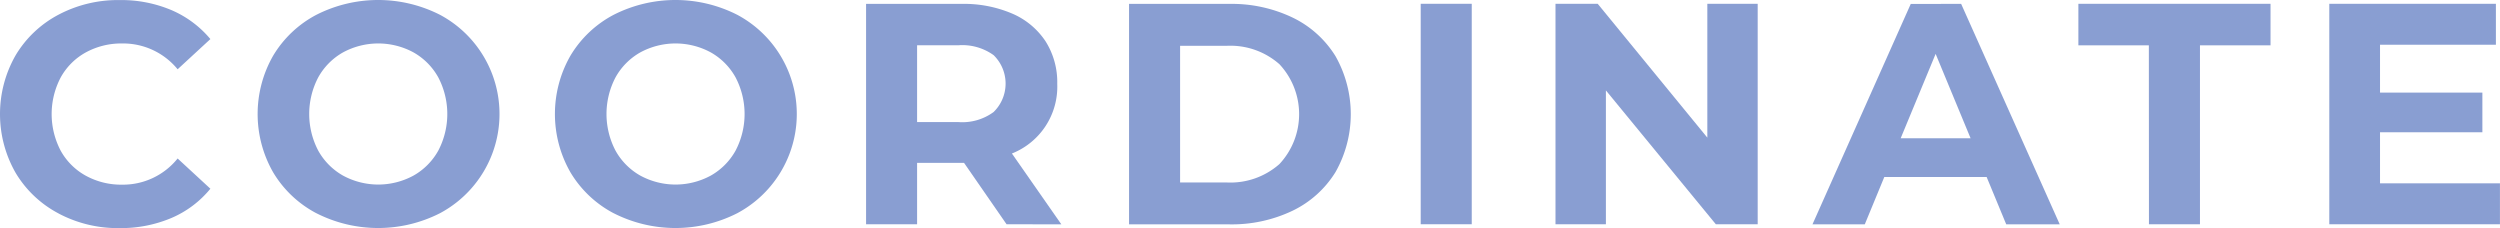 <svg xmlns="http://www.w3.org/2000/svg" width="110.894" height="10.115" viewBox="0 0 110.894 10.115">
  <g id="グループ_958" data-name="グループ 958" transform="translate(-366.569 -4013.256)">
    <path id="パス_1397" data-name="パス 1397" d="M23.8,80.892a4.84,4.84,0,0,1-1.9-1.8,5.251,5.251,0,0,1,0-5.211,4.838,4.838,0,0,1,1.9-1.8,5.634,5.634,0,0,1,2.717-.651,5.72,5.72,0,0,1,2.3.447A4.619,4.619,0,0,1,30.54,73.16L29.087,74.5a3.124,3.124,0,0,0-2.459-1.145,3.278,3.278,0,0,0-1.62.4,2.826,2.826,0,0,0-1.11,1.112,3.49,3.49,0,0,0,0,3.241,2.828,2.828,0,0,0,1.11,1.11,3.258,3.258,0,0,0,1.62.4,3.106,3.106,0,0,0,2.459-1.161l1.453,1.341a4.524,4.524,0,0,1-1.732,1.3,5.754,5.754,0,0,1-2.305.447,5.6,5.6,0,0,1-2.7-.65" transform="translate(345.361 3941.829)" fill="#899ed2"/>
    <path id="パス_1398" data-name="パス 1398" d="M35.241,80.885a4.87,4.87,0,0,1-1.914-1.809,5.205,5.205,0,0,1,0-5.183,4.877,4.877,0,0,1,1.914-1.809,6.05,6.05,0,0,1,5.484,0,4.987,4.987,0,0,1,0,8.8,6.05,6.05,0,0,1-5.484,0m4.31-1.669a2.868,2.868,0,0,0,1.1-1.11,3.5,3.5,0,0,0,0-3.242,2.864,2.864,0,0,0-1.1-1.111,3.281,3.281,0,0,0-3.129,0,2.864,2.864,0,0,0-1.1,1.111,3.5,3.5,0,0,0,0,3.242,2.868,2.868,0,0,0,1.1,1.11,3.274,3.274,0,0,0,3.129,0" transform="translate(345.361 3941.829)" fill="#899ed2"/>
    <path id="パス_1399" data-name="パス 1399" d="M48.428,80.885a4.87,4.87,0,0,1-1.914-1.809,5.205,5.205,0,0,1,0-5.183,4.877,4.877,0,0,1,1.914-1.809,6.05,6.05,0,0,1,5.484,0,4.987,4.987,0,0,1,0,8.8,6.05,6.05,0,0,1-5.484,0m4.31-1.669a2.868,2.868,0,0,0,1.1-1.11,3.5,3.5,0,0,0,0-3.242,2.864,2.864,0,0,0-1.1-1.111,3.281,3.281,0,0,0-3.129,0,2.864,2.864,0,0,0-1.1,1.111,3.5,3.5,0,0,0,0,3.242,2.868,2.868,0,0,0,1.1,1.11,3.274,3.274,0,0,0,3.129,0" transform="translate(345.361 3941.829)" fill="#899ed2"/>
    <path id="パス_1400" data-name="パス 1400" d="M65.856,81.374,63.97,78.65H61.888v2.724H59.625V71.6h4.233a5.428,5.428,0,0,1,2.256.433,3.356,3.356,0,0,1,1.474,1.229,3.394,3.394,0,0,1,.517,1.887,3.186,3.186,0,0,1-2.011,3.087l2.193,3.143Zm-.573-7.5a2.38,2.38,0,0,0-1.551-.44H61.888v3.409h1.844a2.346,2.346,0,0,0,1.551-.448,1.762,1.762,0,0,0,0-2.521" transform="translate(345.361 3941.829)" fill="#899ed2"/>
    <path id="パス_1401" data-name="パス 1401" d="M71.29,71.6h4.443a6.248,6.248,0,0,1,2.815.608,4.561,4.561,0,0,1,1.9,1.711,5.218,5.218,0,0,1,0,5.141,4.556,4.556,0,0,1-1.9,1.712,6.248,6.248,0,0,1-2.815.607H71.29Zm4.331,7.921a3.285,3.285,0,0,0,2.34-.817,3.244,3.244,0,0,0,0-4.428,3.285,3.285,0,0,0-2.34-.817H73.554v6.062Z" transform="translate(345.361 3941.829)" fill="#899ed2"/>
    <rect id="長方形_329" data-name="長方形 329" width="2.264" height="9.779" transform="translate(429.588 4013.424)" fill="#899ed2"/>
    <path id="パス_1402" data-name="パス 1402" d="M99.175,71.595v9.779H97.318l-4.876-5.937v5.937H90.206V71.595h1.872l4.863,5.937V71.595Z" transform="translate(345.361 3941.829)" fill="#899ed2"/>
    <path id="パス_1403" data-name="パス 1403" d="M109.331,79.279h-4.54l-.866,2.1h-2.32l4.36-9.779H108.2l4.373,9.779H110.2Zm-.712-1.718-1.551-3.744-1.551,3.744Z" transform="translate(345.361 3941.829)" fill="#899ed2"/>
    <path id="パス_1404" data-name="パス 1404" d="M116.526,73.439H113.4V71.595h8.523v1.844h-3.13v7.936h-2.263Z" transform="translate(345.361 3941.829)" fill="#899ed2"/>
    <path id="パス_1405" data-name="パス 1405" d="M132.1,79.558v1.816H124.53V71.595h7.39v1.817h-5.14v2.123h4.54v1.76h-4.54v2.263Z" transform="translate(345.361 3941.829)" fill="#899ed2"/>
  </g>
</svg>
